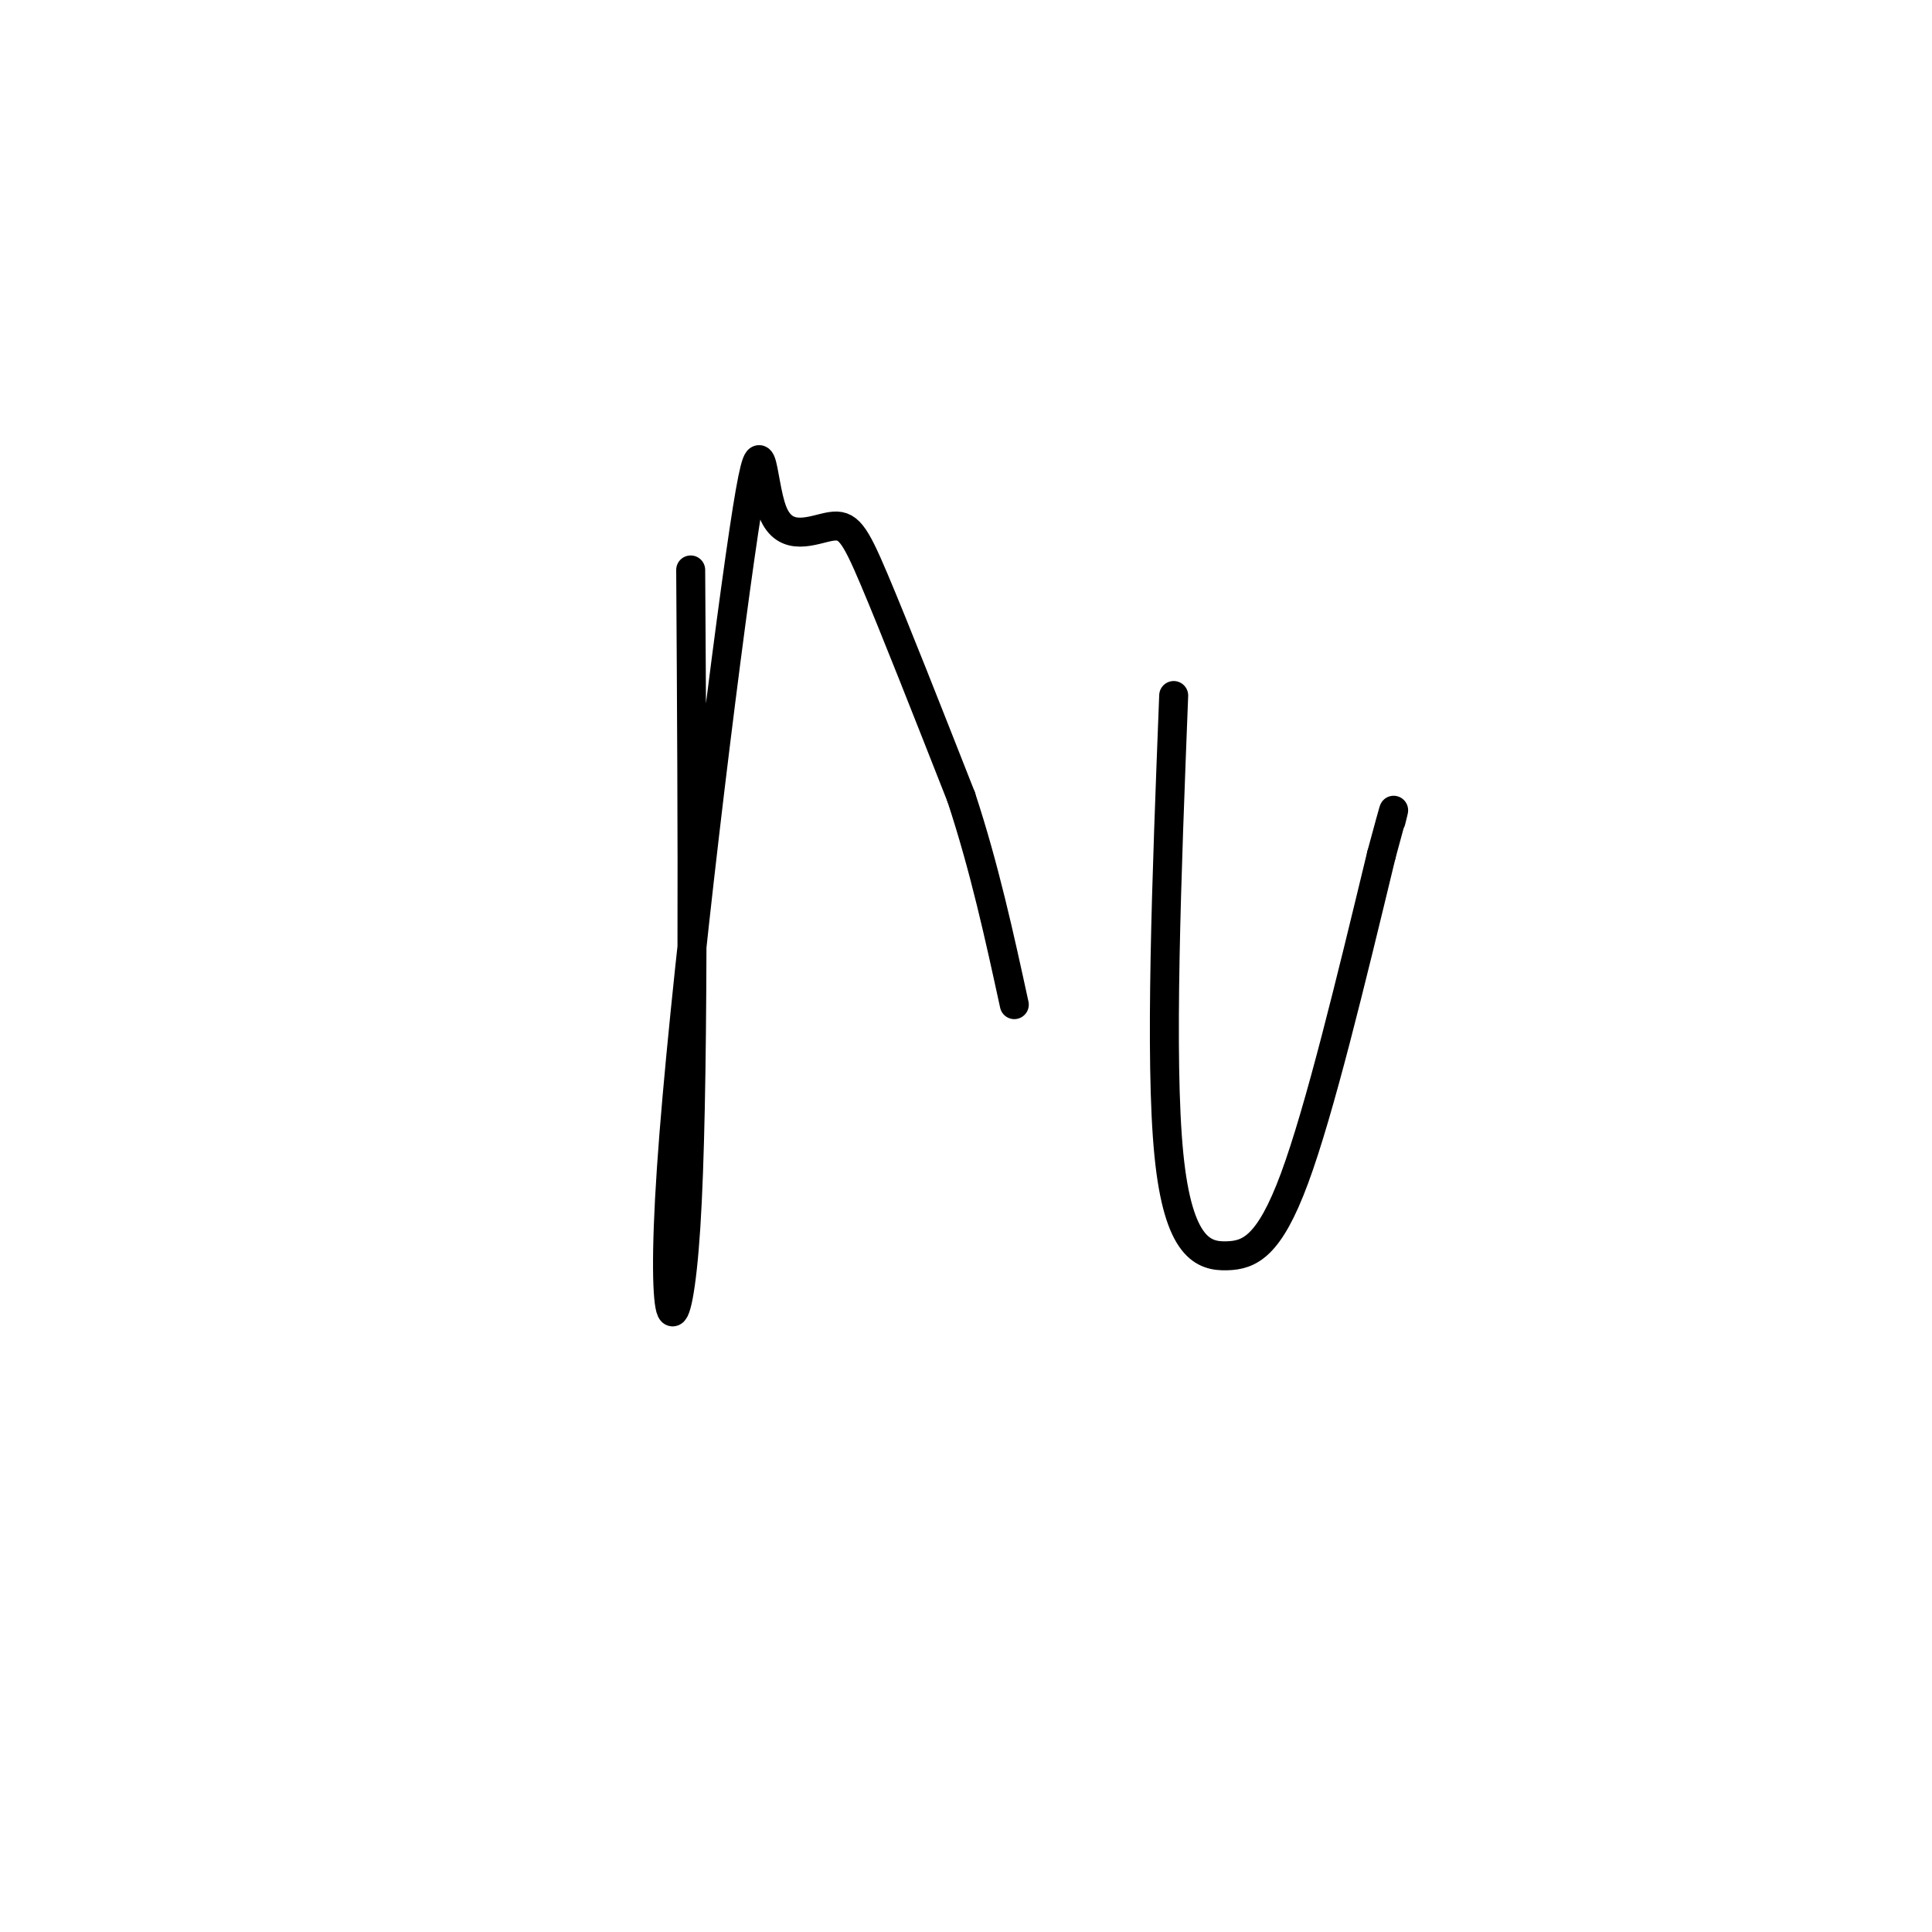 <svg viewBox='0 0 400 400' version='1.1' xmlns='http://www.w3.org/2000/svg' xmlns:xlink='http://www.w3.org/1999/xlink'><g fill='none' stroke='#000000' stroke-width='6' stroke-linecap='round' stroke-linejoin='round'><path d='M143,118c0.347,54.872 0.693,109.744 -1,136c-1.693,26.256 -5.426,23.898 -3,-12c2.426,-35.898 11.009,-105.334 15,-132c3.991,-26.666 3.389,-10.560 6,-4c2.611,6.560 8.434,3.574 12,3c3.566,-0.574 4.876,1.265 9,11c4.124,9.735 11.062,27.368 18,45'/><path d='M199,165c4.833,14.667 7.917,28.833 11,43'/><path d='M243,144c-1.470,37.696 -2.940,75.393 -1,95c1.940,19.607 7.292,21.125 12,21c4.708,-0.125 8.774,-1.893 14,-16c5.226,-14.107 11.613,-40.554 18,-67'/><path d='M286,177c3.333,-12.333 2.667,-9.667 2,-7'/></g>
</svg>